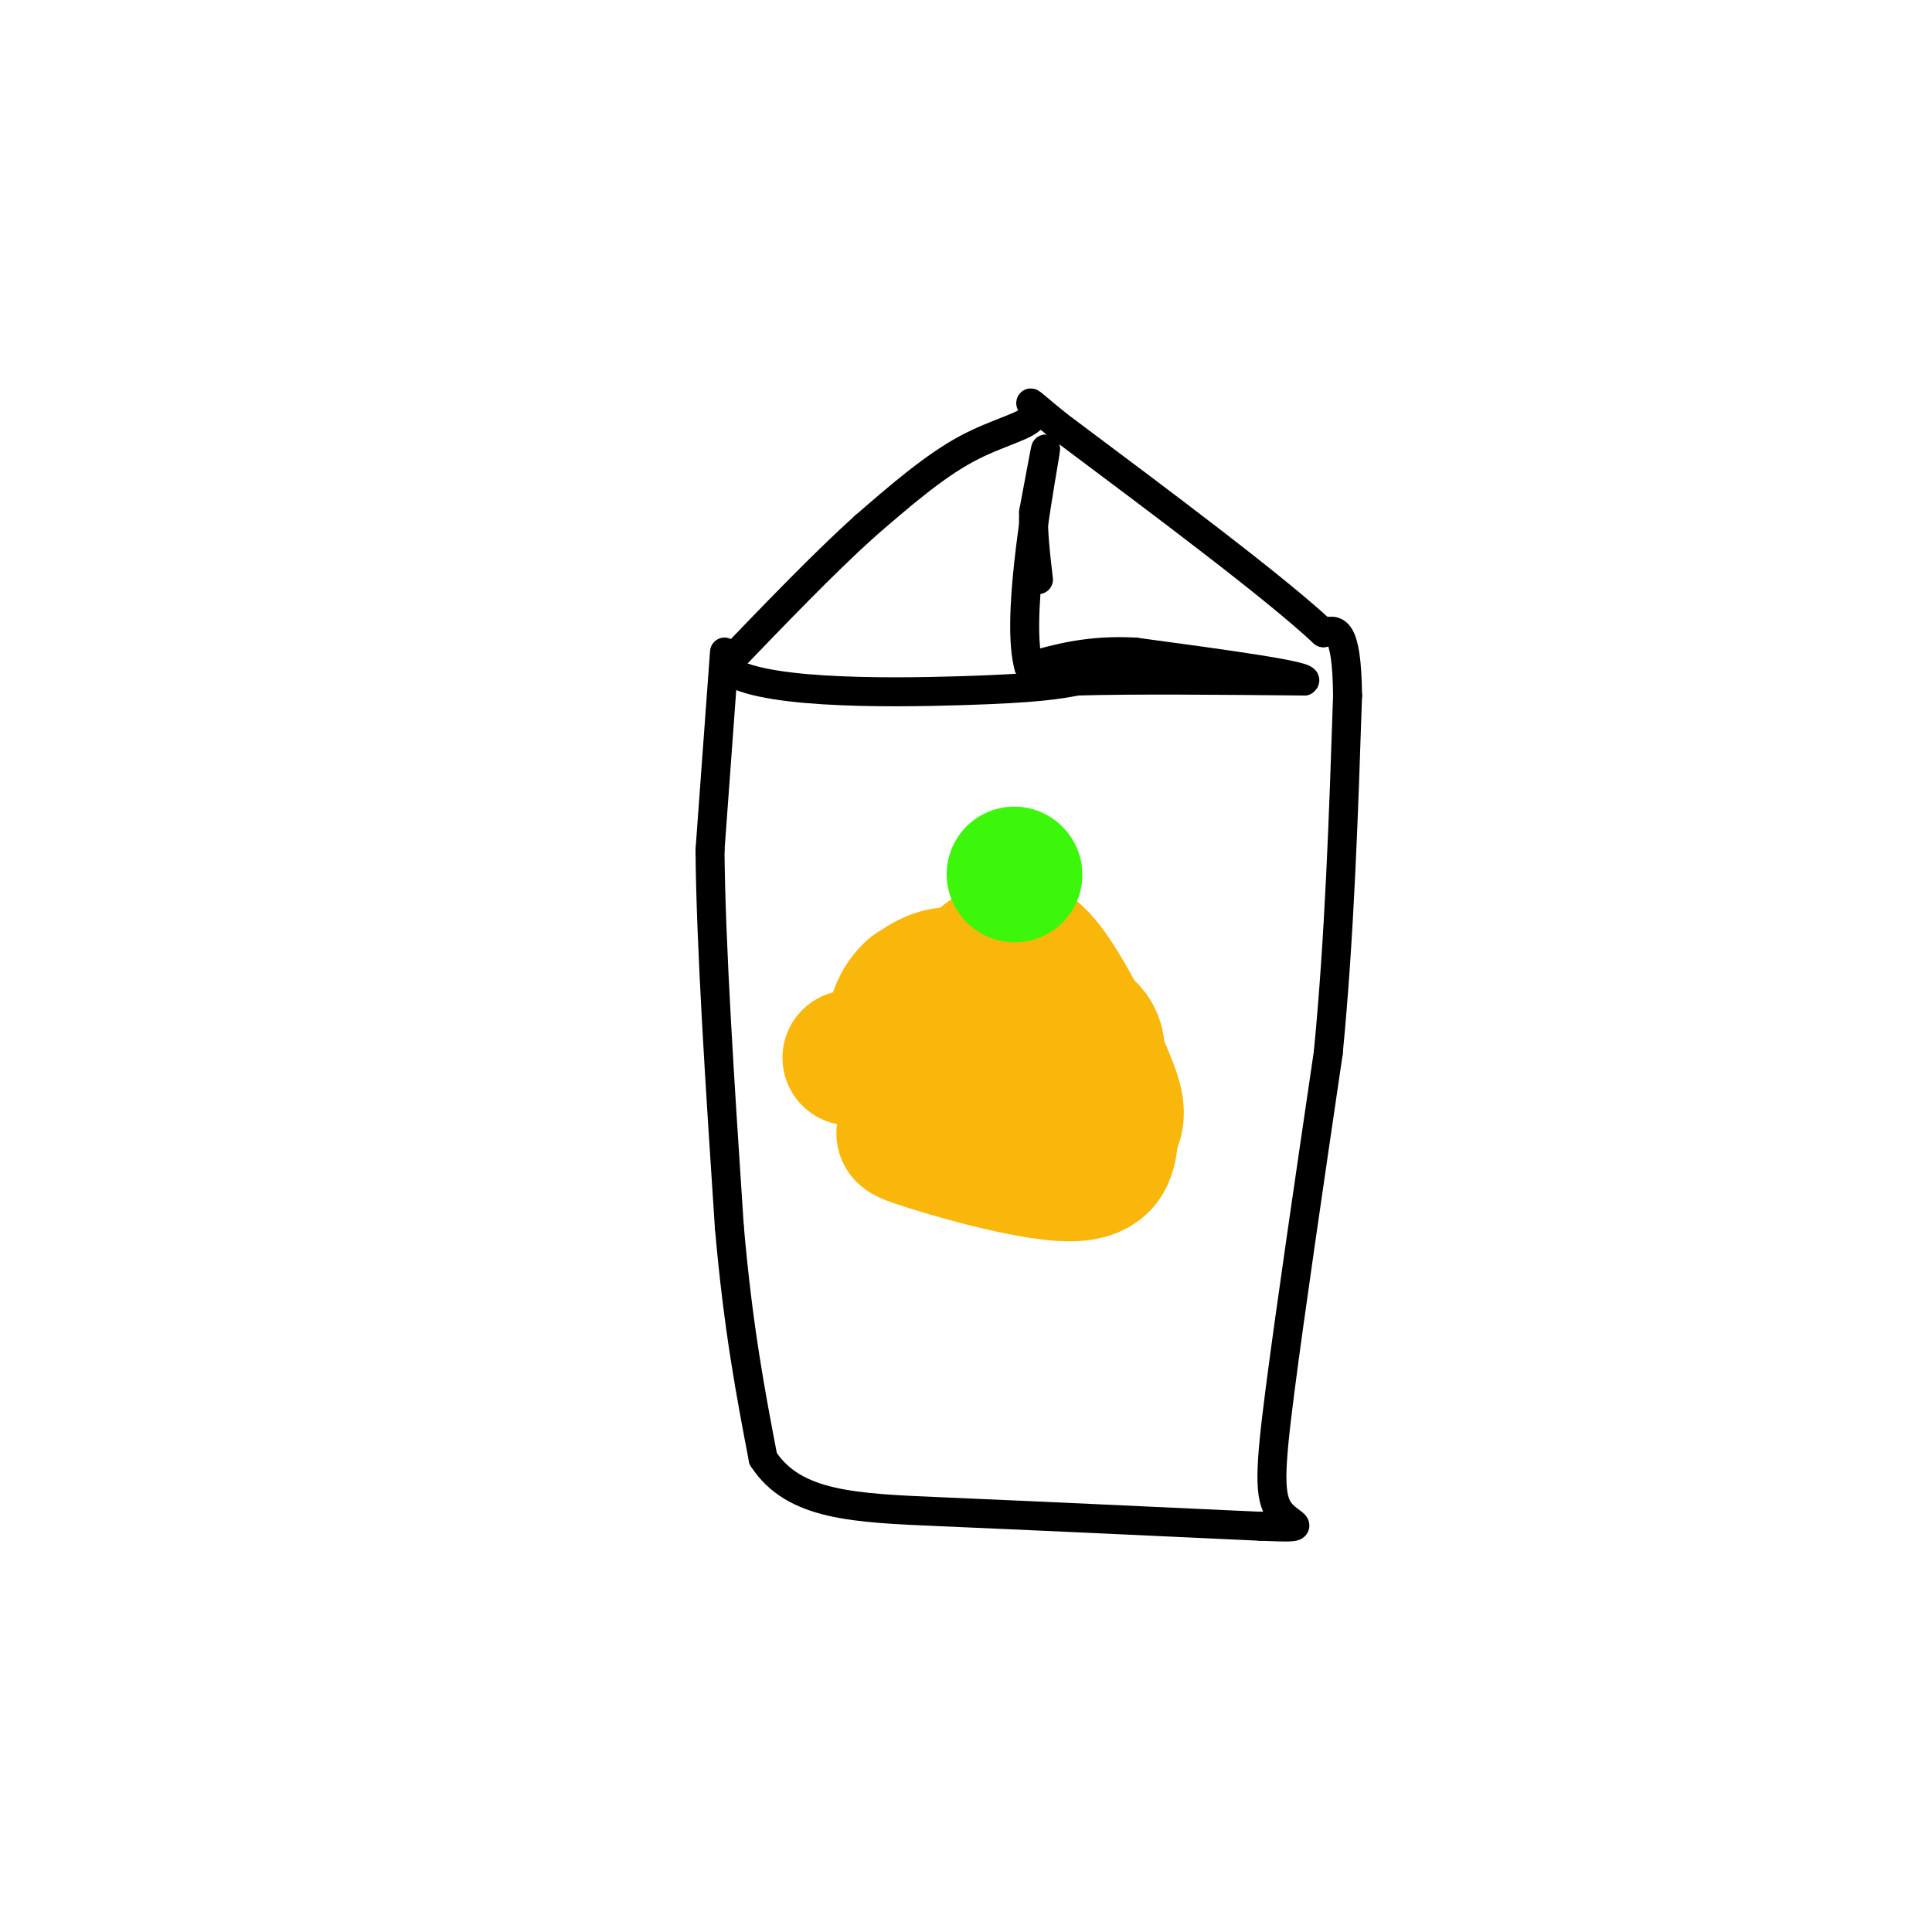 <svg viewBox='0 0 400 400' version='1.1' xmlns='http://www.w3.org/2000/svg' xmlns:xlink='http://www.w3.org/1999/xlink'><g fill='none' stroke='#000000' stroke-width='6' stroke-linecap='round' stroke-linejoin='round'><path d='M150,135c0.000,0.000 -3.000,41.000 -3,41'/><path d='M147,176c0.167,19.833 2.083,48.917 4,78'/><path d='M151,254c1.833,21.000 4.417,34.500 7,48'/><path d='M158,302c6.378,9.778 18.822,10.222 37,11c18.178,0.778 42.089,1.889 66,3'/><path d='M261,316c11.238,0.440 6.333,0.042 4,-3c-2.333,-3.042 -2.095,-8.726 0,-25c2.095,-16.274 6.048,-43.137 10,-70'/><path d='M275,218c2.333,-24.000 3.167,-49.000 4,-74'/><path d='M279,144c-0.167,-14.500 -2.583,-13.750 -5,-13'/><path d='M274,131c-10.000,-9.333 -32.500,-26.167 -55,-43'/><path d='M219,88c-9.060,-7.333 -4.208,-4.167 -5,-2c-0.792,2.167 -7.226,3.333 -14,7c-6.774,3.667 -13.887,9.833 -21,16'/><path d='M179,109c-8.333,7.500 -18.667,18.250 -29,29'/><path d='M150,138c5.311,5.711 33.089,5.489 49,5c15.911,-0.489 19.956,-1.244 24,-2'/><path d='M223,141c11.833,-0.333 29.417,-0.167 47,0'/><path d='M270,141c2.000,-1.000 -16.500,-3.500 -35,-6'/><path d='M235,135c-9.500,-0.500 -15.750,1.250 -22,3'/><path d='M213,138c-2.667,-9.311 1.667,-34.089 3,-42c1.333,-7.911 -0.333,1.044 -2,10'/><path d='M214,106c-0.167,4.000 0.417,9.000 1,14'/></g>
<g fill='none' stroke='#F9B70B' stroke-width='28' stroke-linecap='round' stroke-linejoin='round'><path d='M176,219c0.000,0.000 20.000,-2.000 20,-2'/><path d='M196,217c2.952,-2.310 0.333,-7.083 -2,-8c-2.333,-0.917 -4.381,2.024 -5,5c-0.619,2.976 0.190,5.988 1,9'/><path d='M190,223c3.134,2.557 10.469,4.448 17,5c6.531,0.552 12.258,-0.236 16,-3c3.742,-2.764 5.498,-7.504 3,-11c-2.498,-3.496 -9.249,-5.748 -16,-8'/><path d='M210,206c-4.756,-1.556 -8.644,-1.444 -11,1c-2.356,2.444 -3.178,7.222 -4,12'/><path d='M195,219c-0.222,3.511 1.222,6.289 4,7c2.778,0.711 6.889,-0.644 11,-2'/><path d='M210,224c2.553,-1.818 3.437,-5.364 4,-8c0.563,-2.636 0.805,-4.364 -2,-7c-2.805,-2.636 -8.659,-6.182 -13,-7c-4.341,-0.818 -7.171,1.091 -10,3'/><path d='M189,205c-2.667,2.200 -4.333,6.200 -4,11c0.333,4.800 2.667,10.400 5,16'/><path d='M190,232c-0.964,2.857 -5.875,2.000 0,4c5.875,2.000 22.536,6.857 31,7c8.464,0.143 8.732,-4.429 9,-9'/><path d='M230,234c1.708,-2.735 1.478,-5.073 -1,-11c-2.478,-5.927 -7.206,-15.442 -11,-21c-3.794,-5.558 -6.656,-7.159 -10,-6c-3.344,1.159 -7.172,5.080 -11,9'/><path d='M197,205c-3.444,3.800 -6.556,8.800 -7,13c-0.444,4.200 1.778,7.600 4,11'/></g>
<g fill='none' stroke='#3CF60C' stroke-width='28' stroke-linecap='round' stroke-linejoin='round'><path d='M210,181c0.000,0.000 0.100,0.100 0.1,0.1'/></g>
</svg>